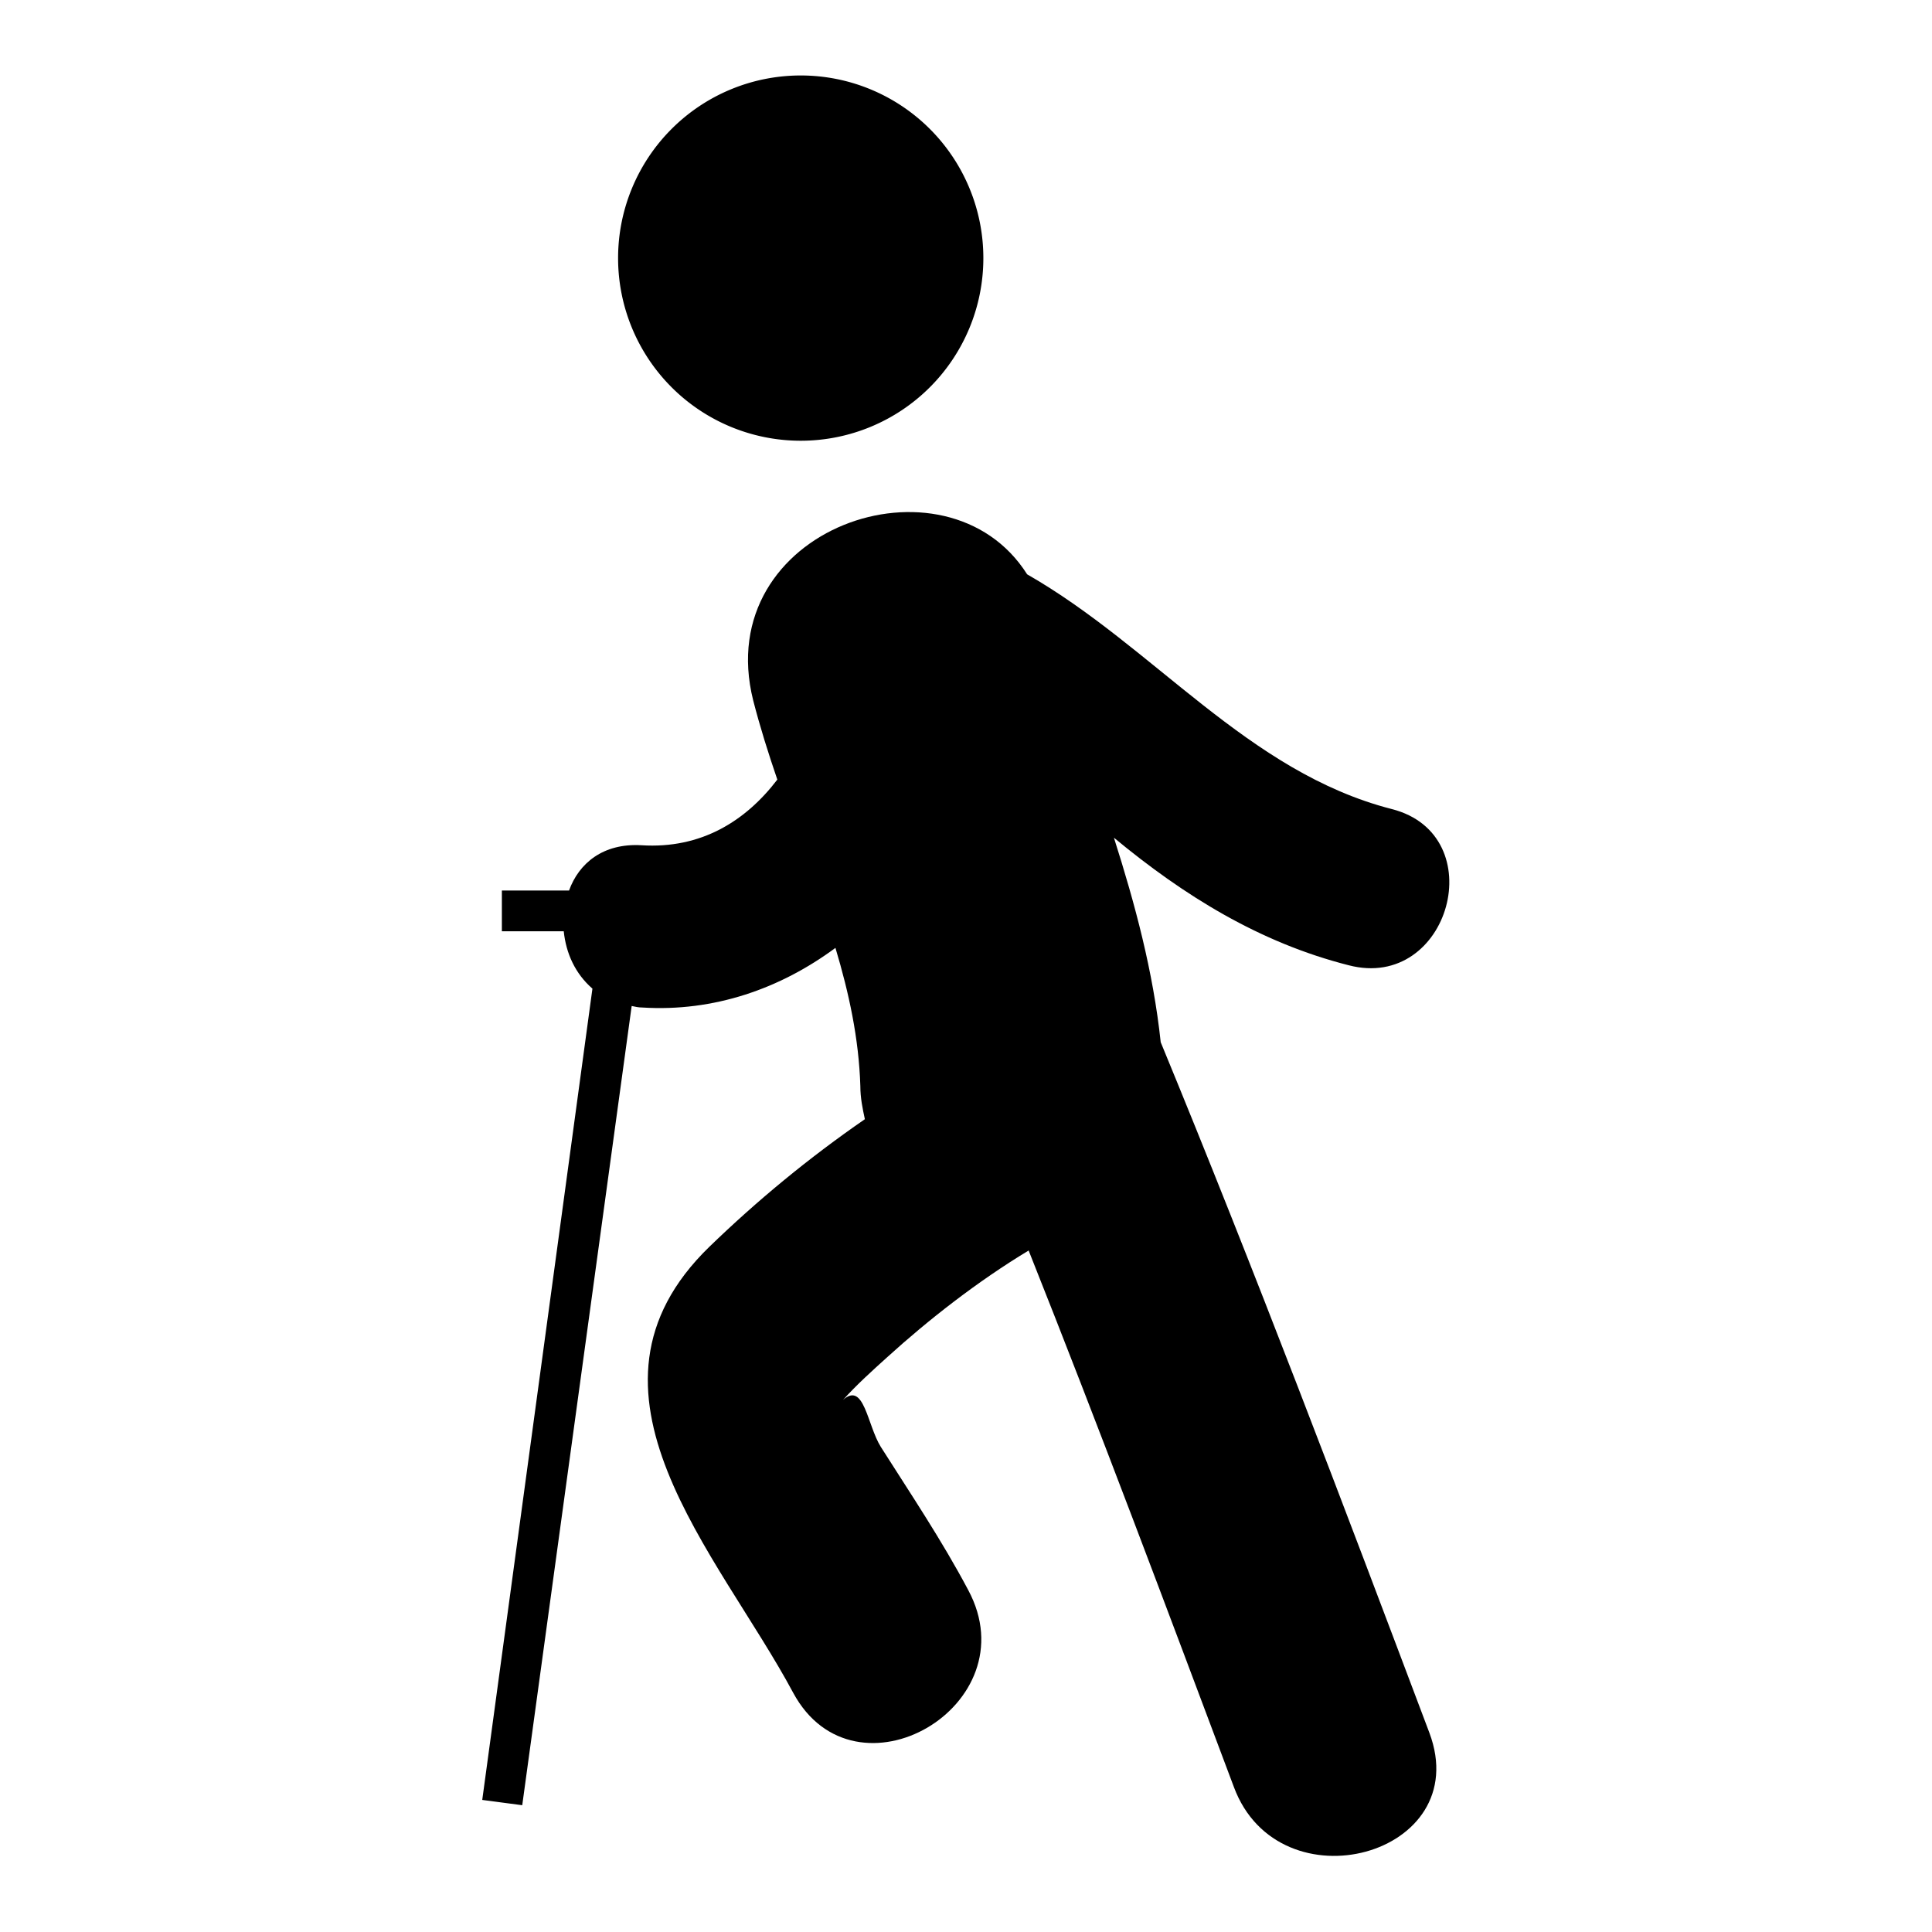 <?xml version="1.0" encoding="utf-8"?>
<!-- Svg Vector Icons : http://www.onlinewebfonts.com/icon -->
<!DOCTYPE svg PUBLIC "-//W3C//DTD SVG 1.1//EN" "http://www.w3.org/Graphics/SVG/1.1/DTD/svg11.dtd">
<svg version="1.1" xmlns="http://www.w3.org/2000/svg" xmlns:xlink="http://www.w3.org/1999/xlink" x="0px" y="0px" viewBox="0 0 256 256" enable-background="new 0 0 256 256" xml:space="preserve">
<g><g><g><g><path fill="#000000" d="M81.9 34.2a24.2 24.2 0 1 0 48.4 0a24.2 24.2 0 1 0 -48.4 0z"/><path fill="#000000" d="M153.8,138.1c-1-9.4-3.4-18.3-6.2-27.1c0,0,0,0,0,0c9.3,7.7,19.3,13.9,31.1,16.9c13.4,3.5,19.1-17.3,5.7-20.7c-19.1-4.9-31.5-21.5-48.3-31.1c-10.7-16.9-42-6.1-36.3,16.7c0.9,3.5,2,7,3.2,10.5c-4.2,5.5-10.1,9.2-18,8.7c-5.1-0.3-8.3,2.4-9.6,6h-8.9v5.4h8.2c0.3,2.9,1.5,5.6,3.8,7.6L63.9,238.5l5.3,0.7l14.5-105.9c0.5,0.1,0.9,0.2,1.4,0.2c9.5,0.6,18.3-2.5,25.6-7.9c1.8,6,3.1,12,3.3,18.3c0,1.6,0.3,3,0.6,4.4c-7.4,5.1-14.3,10.8-20.6,16.9c-19.7,19.1,1.2,40.6,11.1,59.1c8.2,15.2,31.4,1.7,23.2-13.6c-3.5-6.6-7.6-12.7-11.6-19c-1.8-2.9-2.2-8.7-5-6.2c1.8-2,3.9-3.9,5.9-5.7c5.4-4.9,11.9-10,18.7-14.1c9.4,23.6,18.3,47.4,27.2,71.1c6,16.1,32,9.1,25.9-7.2C177.9,199.1,166.3,168.4,153.8,138.1z"/></g></g><g></g><g></g><g></g><g></g><g></g><g></g><g></g><g></g><g></g><g></g><g></g><g></g><g></g><g></g><g></g></g></g>
</svg>